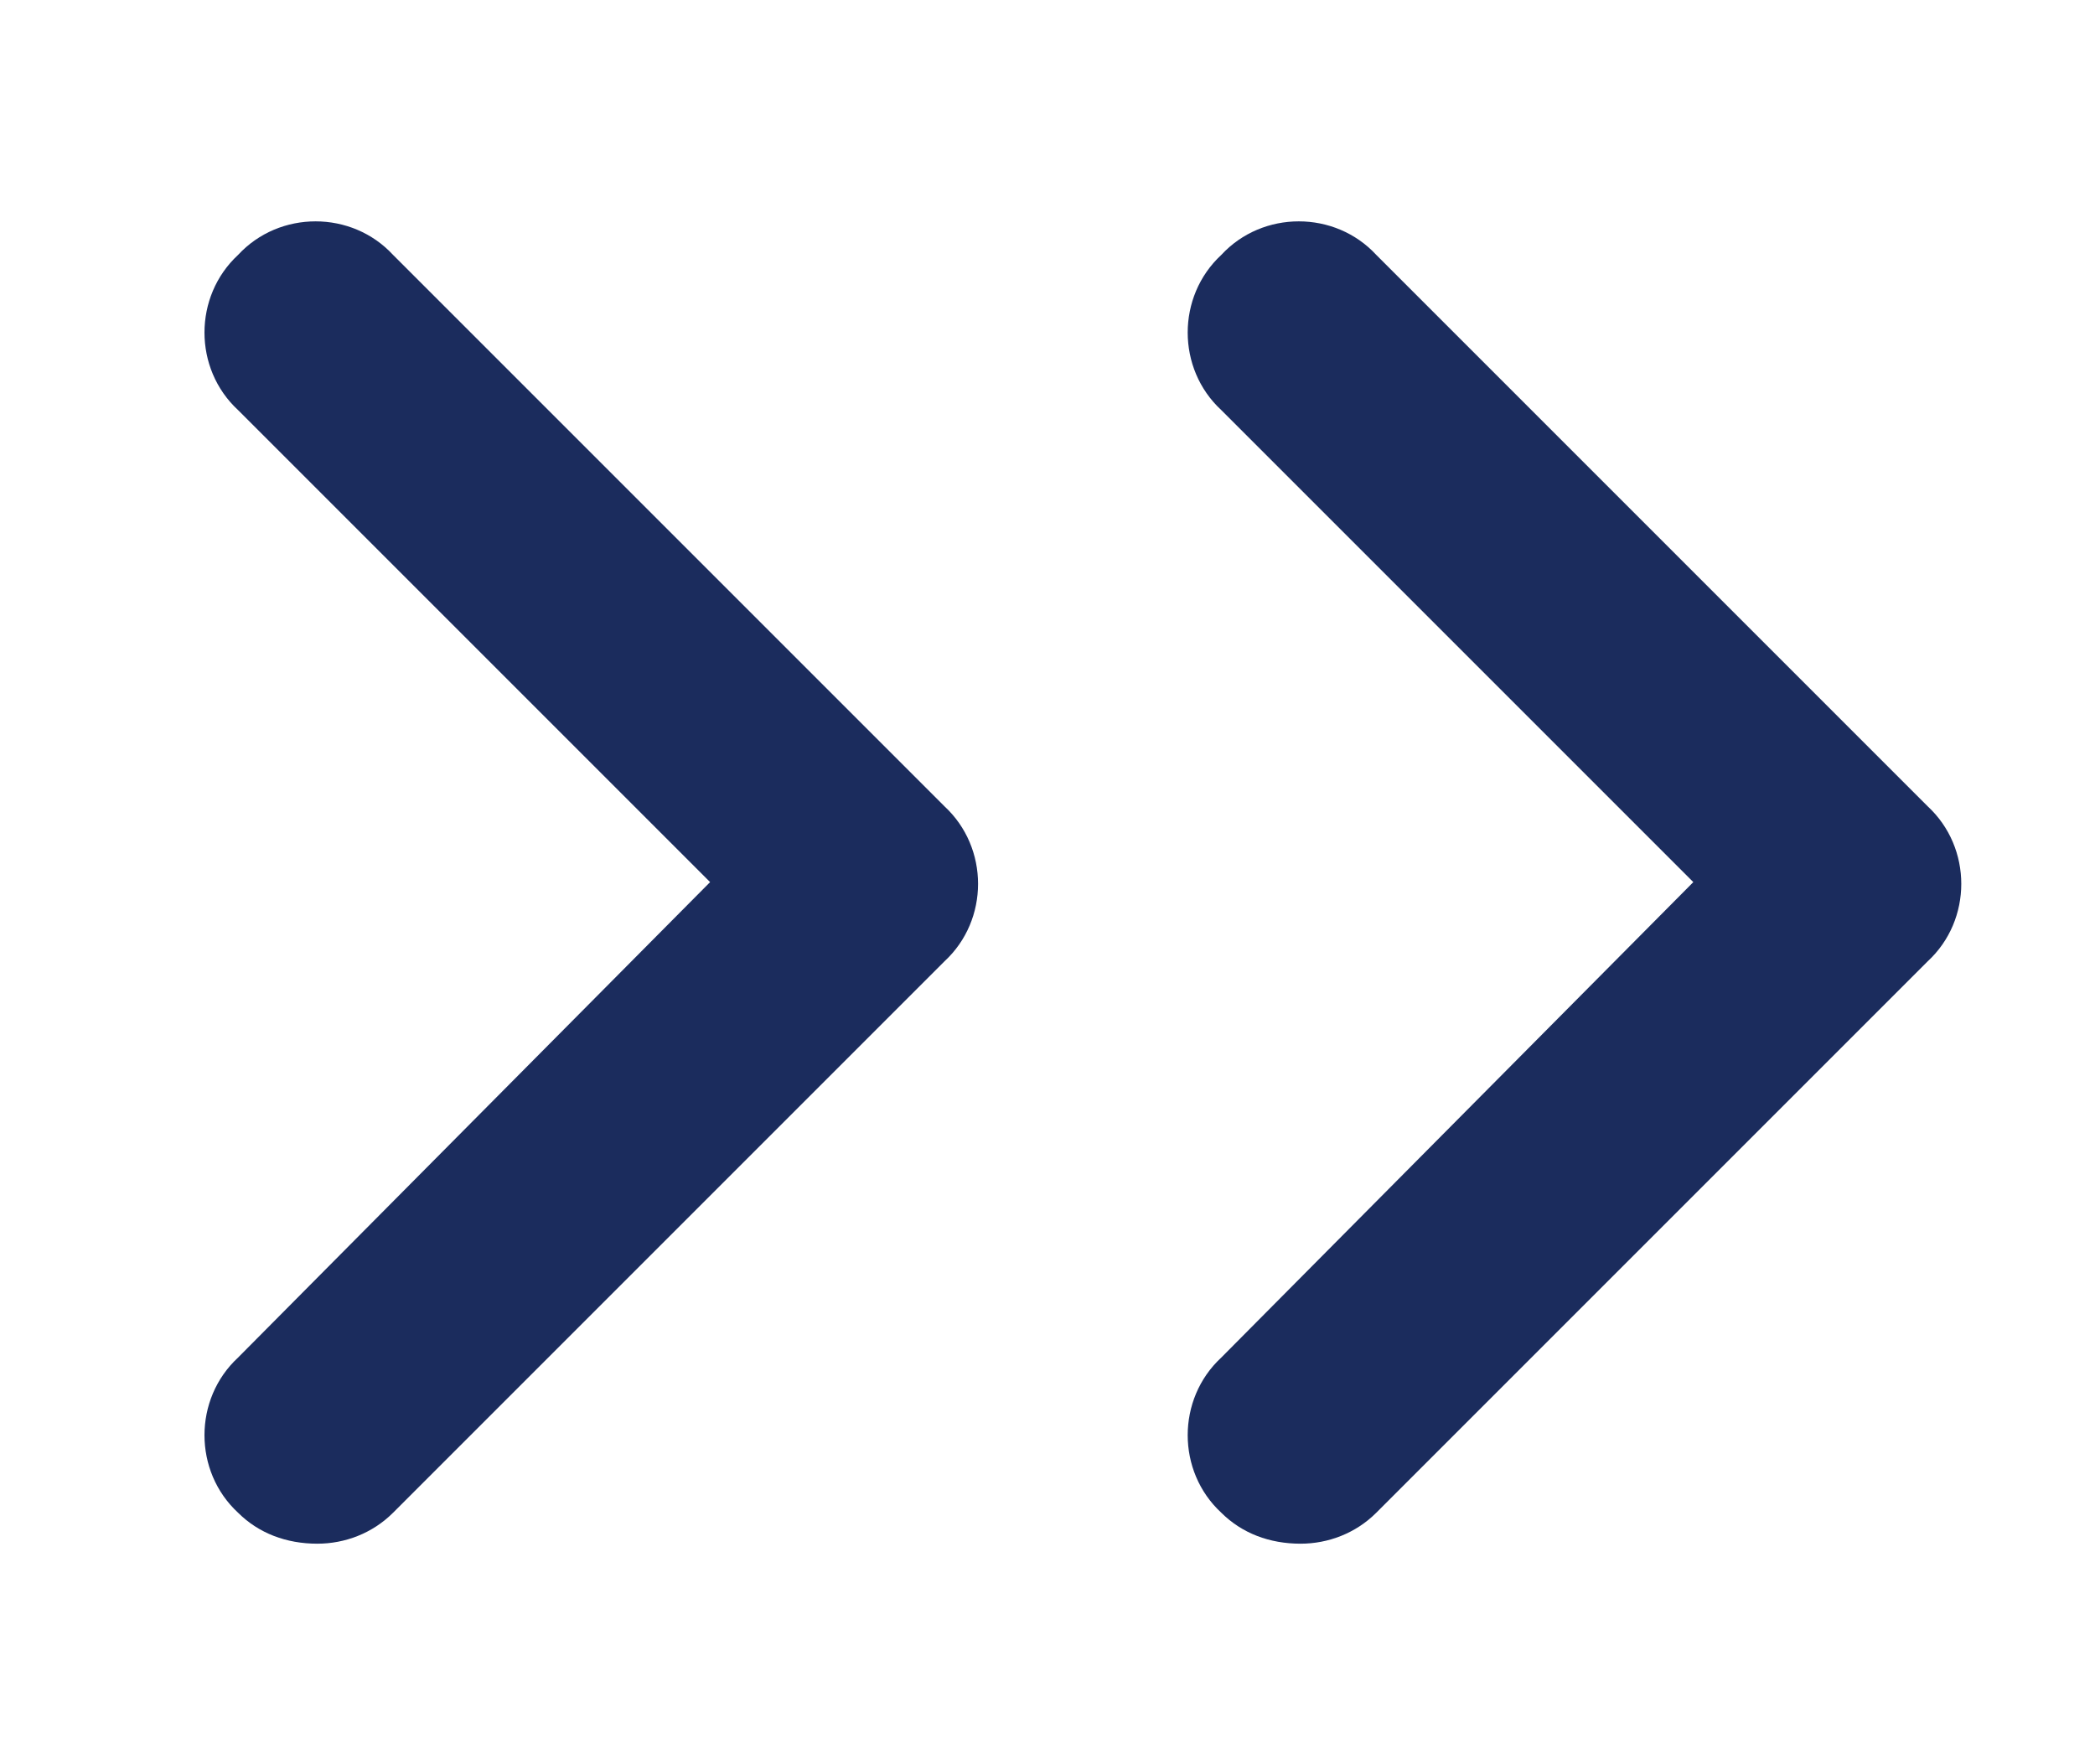 <svg width="19" height="16" viewBox="0 0 19 16" fill="none" xmlns="http://www.w3.org/2000/svg">
<path d="M2.878 14C2.597 14 2.347 13.906 2.159 13.719C1.753 13.344 1.753 12.688 2.159 12.312L6.44 8L2.159 3.719C1.753 3.344 1.753 2.688 2.159 2.312C2.534 1.906 3.19 1.906 3.565 2.312L8.565 7.312C8.972 7.688 8.972 8.344 8.565 8.719L3.565 13.719C3.378 13.906 3.128 14 2.878 14Z" fill="#1B2C5D"/>
<path d="M11.795 14C11.514 14 11.264 13.906 11.076 13.719C10.67 13.344 10.67 12.688 11.076 12.312L15.357 8L11.076 3.719C10.67 3.344 10.67 2.688 11.076 2.312C11.451 1.906 12.107 1.906 12.482 2.312L17.482 7.312C17.889 7.688 17.889 8.344 17.482 8.719L12.482 13.719C12.295 13.906 12.045 14 11.795 14Z" fill="#1B2C5D"/>
</svg>
